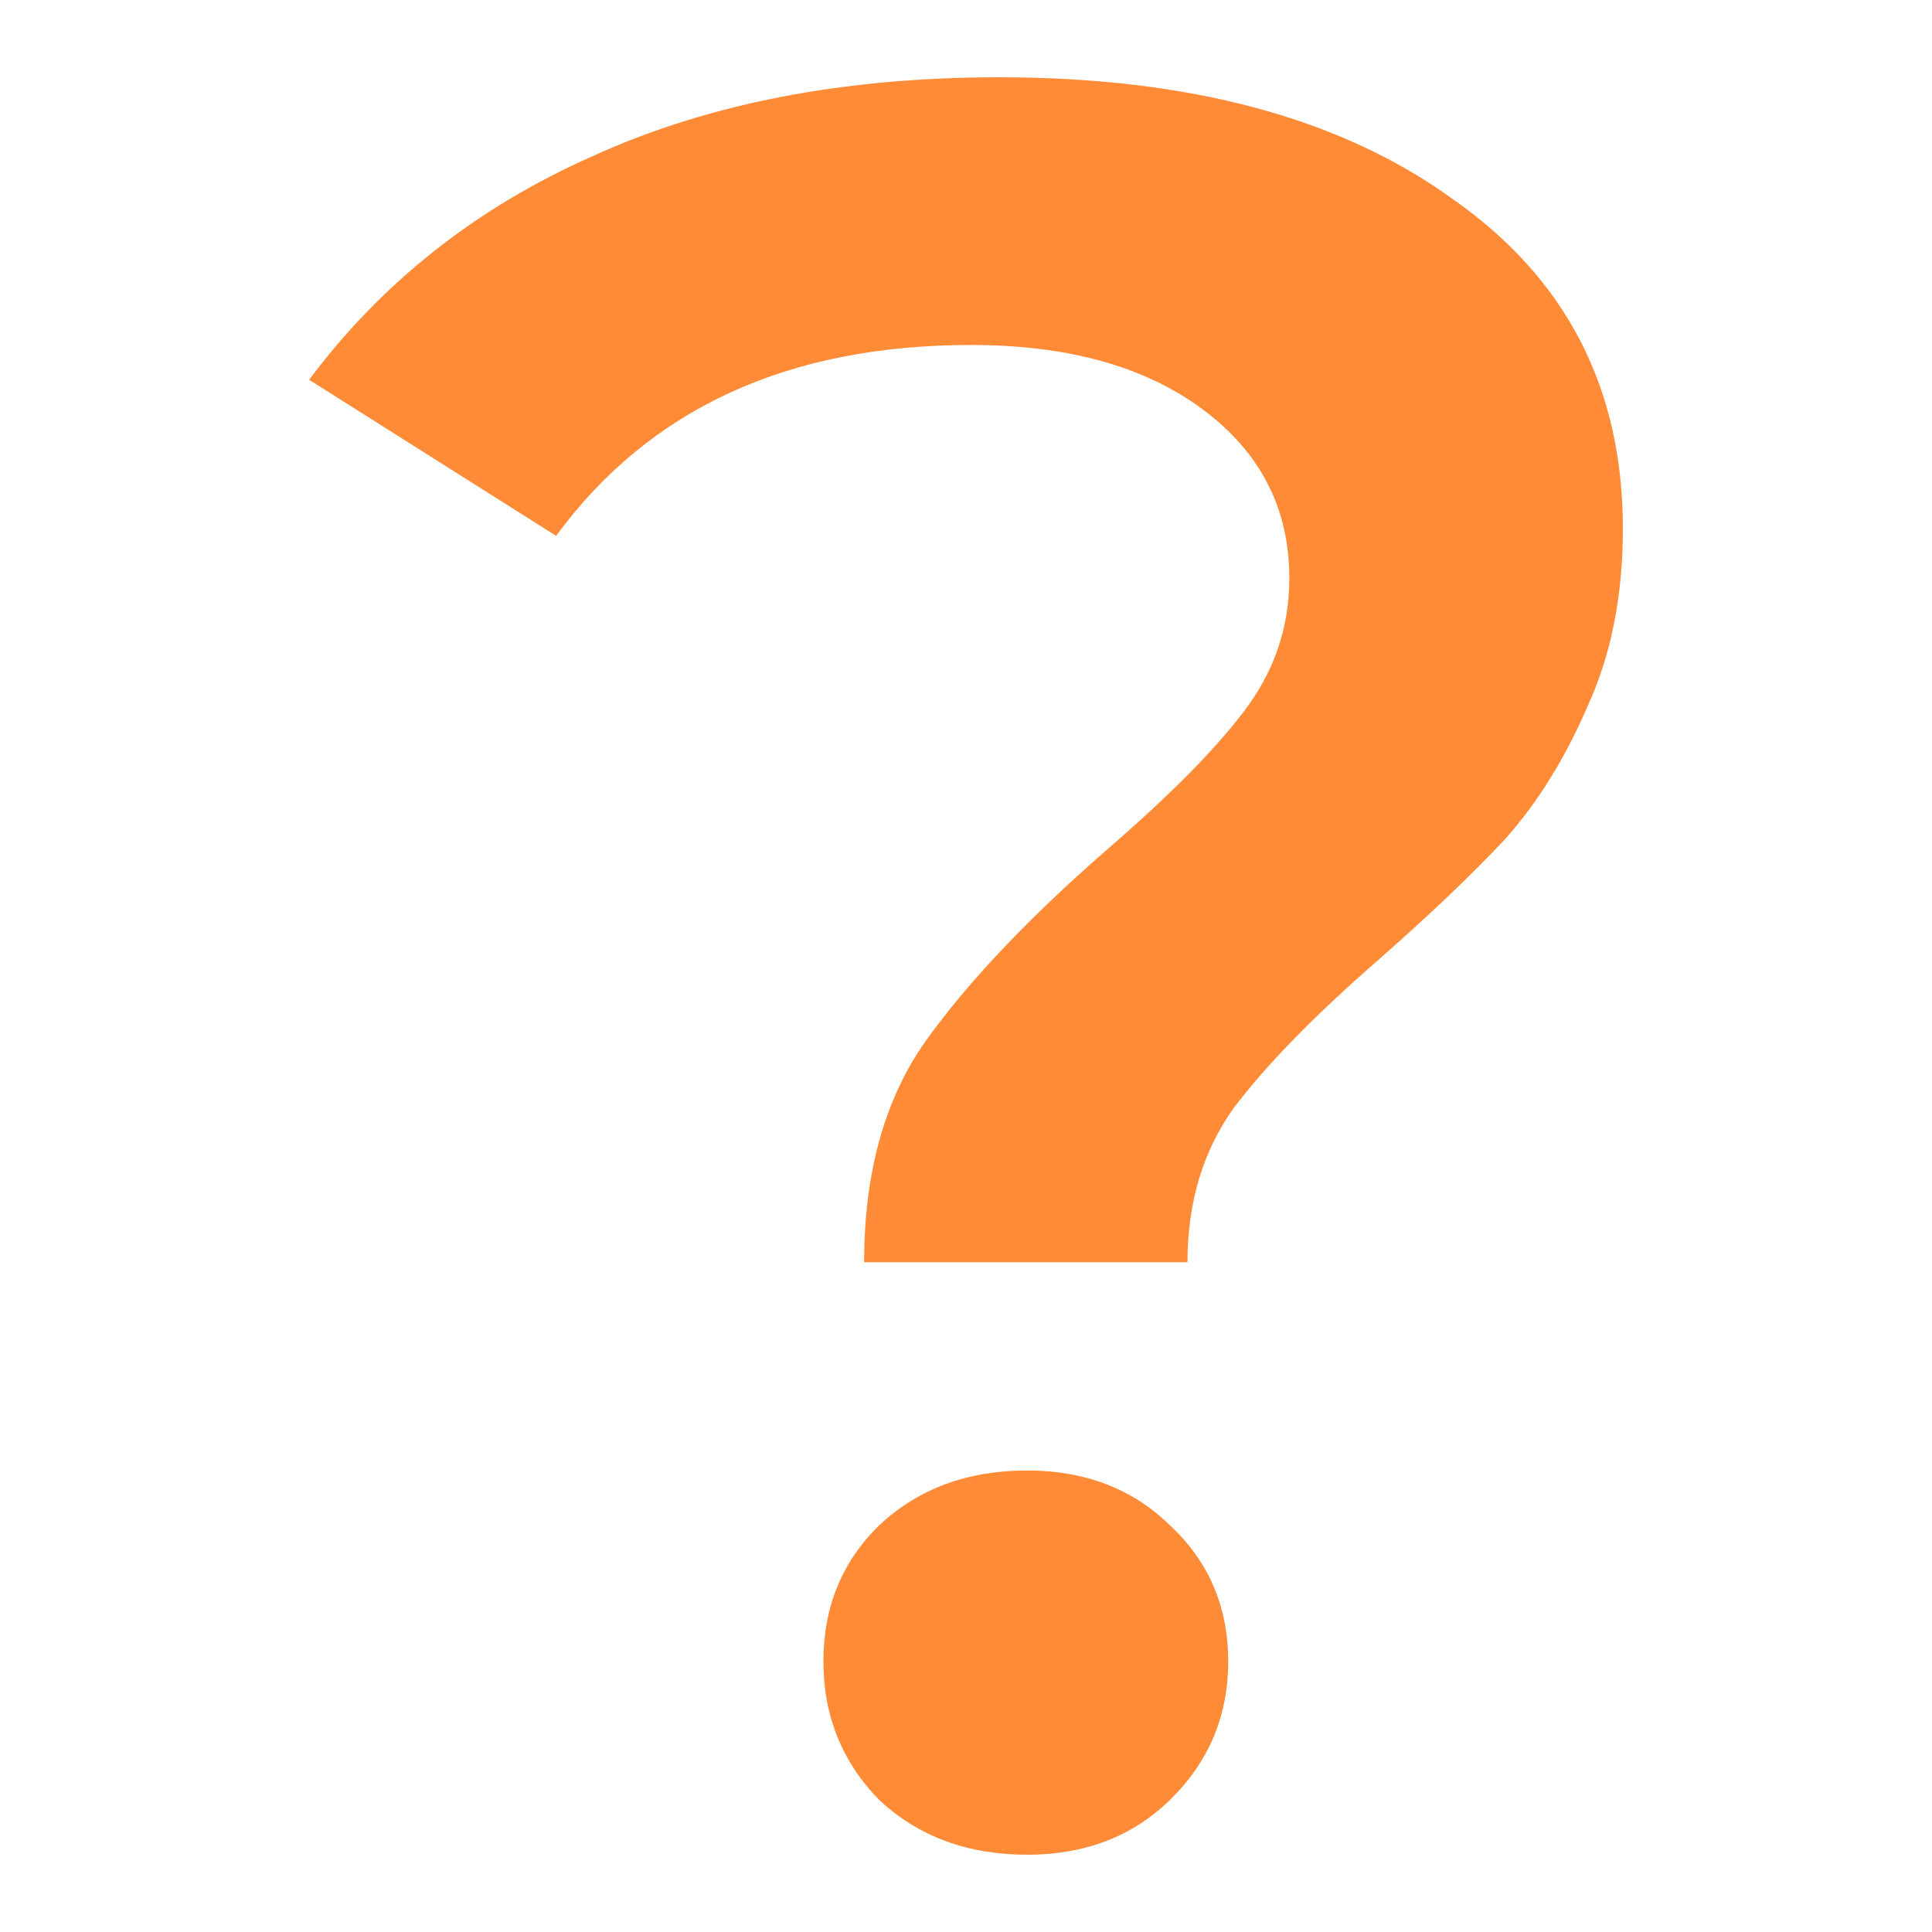 <svg width="25" height="25" viewBox="0 0 25 25" fill="none" xmlns="http://www.w3.org/2000/svg">
<path d="M11.182 16.333C11.182 15.178 11.446 14.227 11.973 13.478C12.522 12.709 13.313 11.874 14.345 10.976C15.136 10.292 15.718 9.704 16.091 9.212C16.486 8.699 16.684 8.121 16.684 7.48C16.684 6.582 16.311 5.854 15.564 5.298C14.817 4.742 13.818 4.464 12.566 4.464C10.194 4.464 8.404 5.288 7.196 6.934L4 4.914C4.944 3.652 6.163 2.689 7.657 2.026C9.151 1.342 10.908 1 12.928 1C15.388 1 17.343 1.524 18.793 2.572C20.264 3.598 21 5.02 21 6.838C21 7.715 20.846 8.485 20.539 9.148C20.253 9.811 19.902 10.377 19.485 10.848C19.067 11.297 18.518 11.821 17.837 12.42C17.003 13.147 16.377 13.789 15.959 14.345C15.564 14.9 15.366 15.563 15.366 16.333H11.182ZM13.291 24C12.522 24 11.885 23.765 11.38 23.294C10.897 22.802 10.655 22.204 10.655 21.498C10.655 20.792 10.897 20.204 11.38 19.734C11.885 19.263 12.522 19.028 13.291 19.028C14.037 19.028 14.652 19.263 15.136 19.734C15.641 20.204 15.893 20.792 15.893 21.498C15.893 22.204 15.641 22.802 15.136 23.294C14.652 23.765 14.037 24 13.291 24Z" fill="#FF8B37"/>
</svg>
